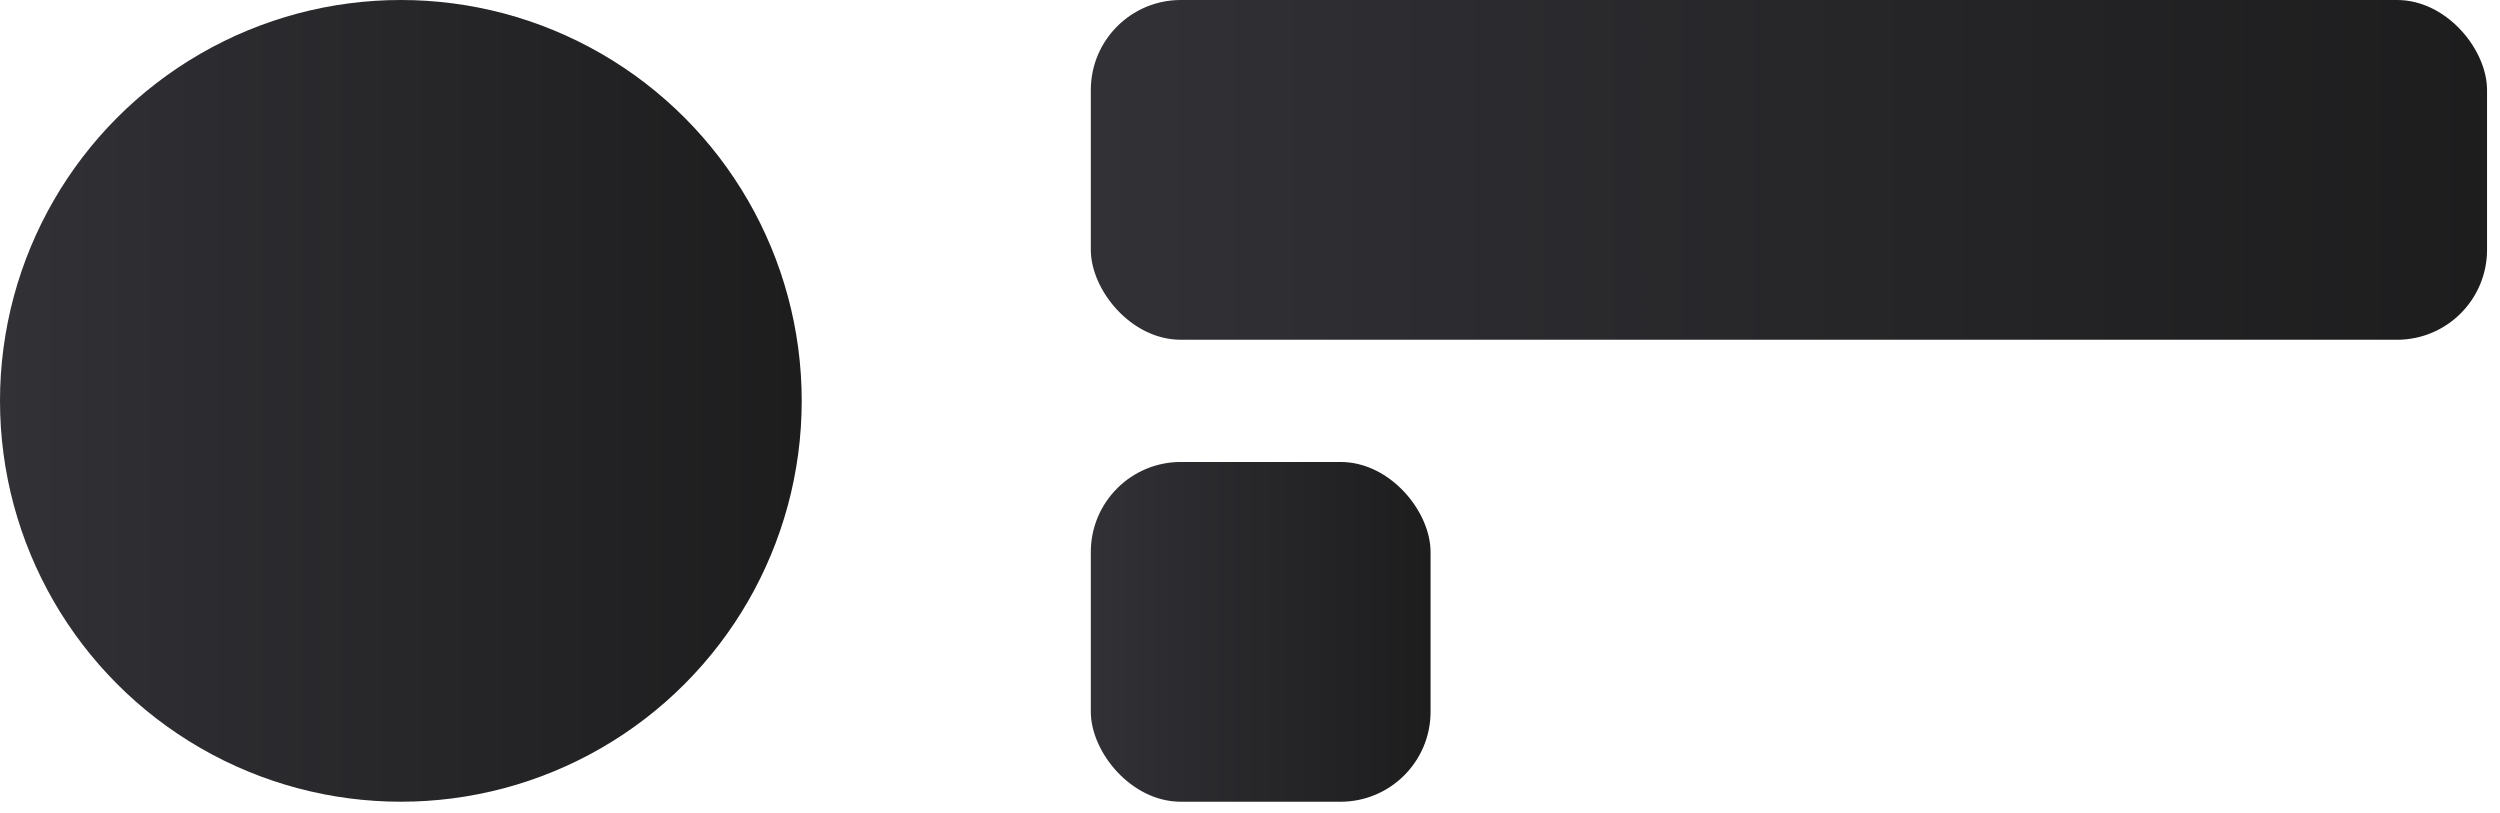 <?xml version="1.0" encoding="utf-8"?>
<svg xmlns="http://www.w3.org/2000/svg" fill="none" height="100%" overflow="visible" preserveAspectRatio="none" style="display: block;" viewBox="0 0 166 54" width="100%">
<g id="Message">
<circle cx="26.617" cy="26.617" fill="url(#paint0_linear_0_1747)" id="Ellipse 558" r="26.617"/>
<rect fill="url(#paint1_linear_0_1747)" height="22.56" id="Message Part" rx="5.976" width="92.71" x="72.43" y="5.58064e-05"/>
<rect fill="url(#paint2_linear_0_1747)" height="22.56" id="Message Part_2" rx="5.976" width="22.56" x="72.43" y="30.675"/>
</g>
<defs>
<linearGradient gradientUnits="userSpaceOnUse" id="paint0_linear_0_1747" x1="53.235" x2="-1.52588e-05" y1="26.617" y2="26.617">
<stop stop-color="#1D1D1E"/>
<stop offset="1" stop-color="#313136"/>
</linearGradient>
<linearGradient gradientUnits="userSpaceOnUse" id="paint1_linear_0_1747" x1="165.14" x2="72.43" y1="11.28" y2="11.28">
<stop stop-color="#1D1D1E"/>
<stop offset="1" stop-color="#313136"/>
</linearGradient>
<linearGradient gradientUnits="userSpaceOnUse" id="paint2_linear_0_1747" x1="94.99" x2="72.43" y1="41.955" y2="41.955">
<stop stop-color="#1D1D1E"/>
<stop offset="1" stop-color="#313136"/>
</linearGradient>
</defs>
</svg>